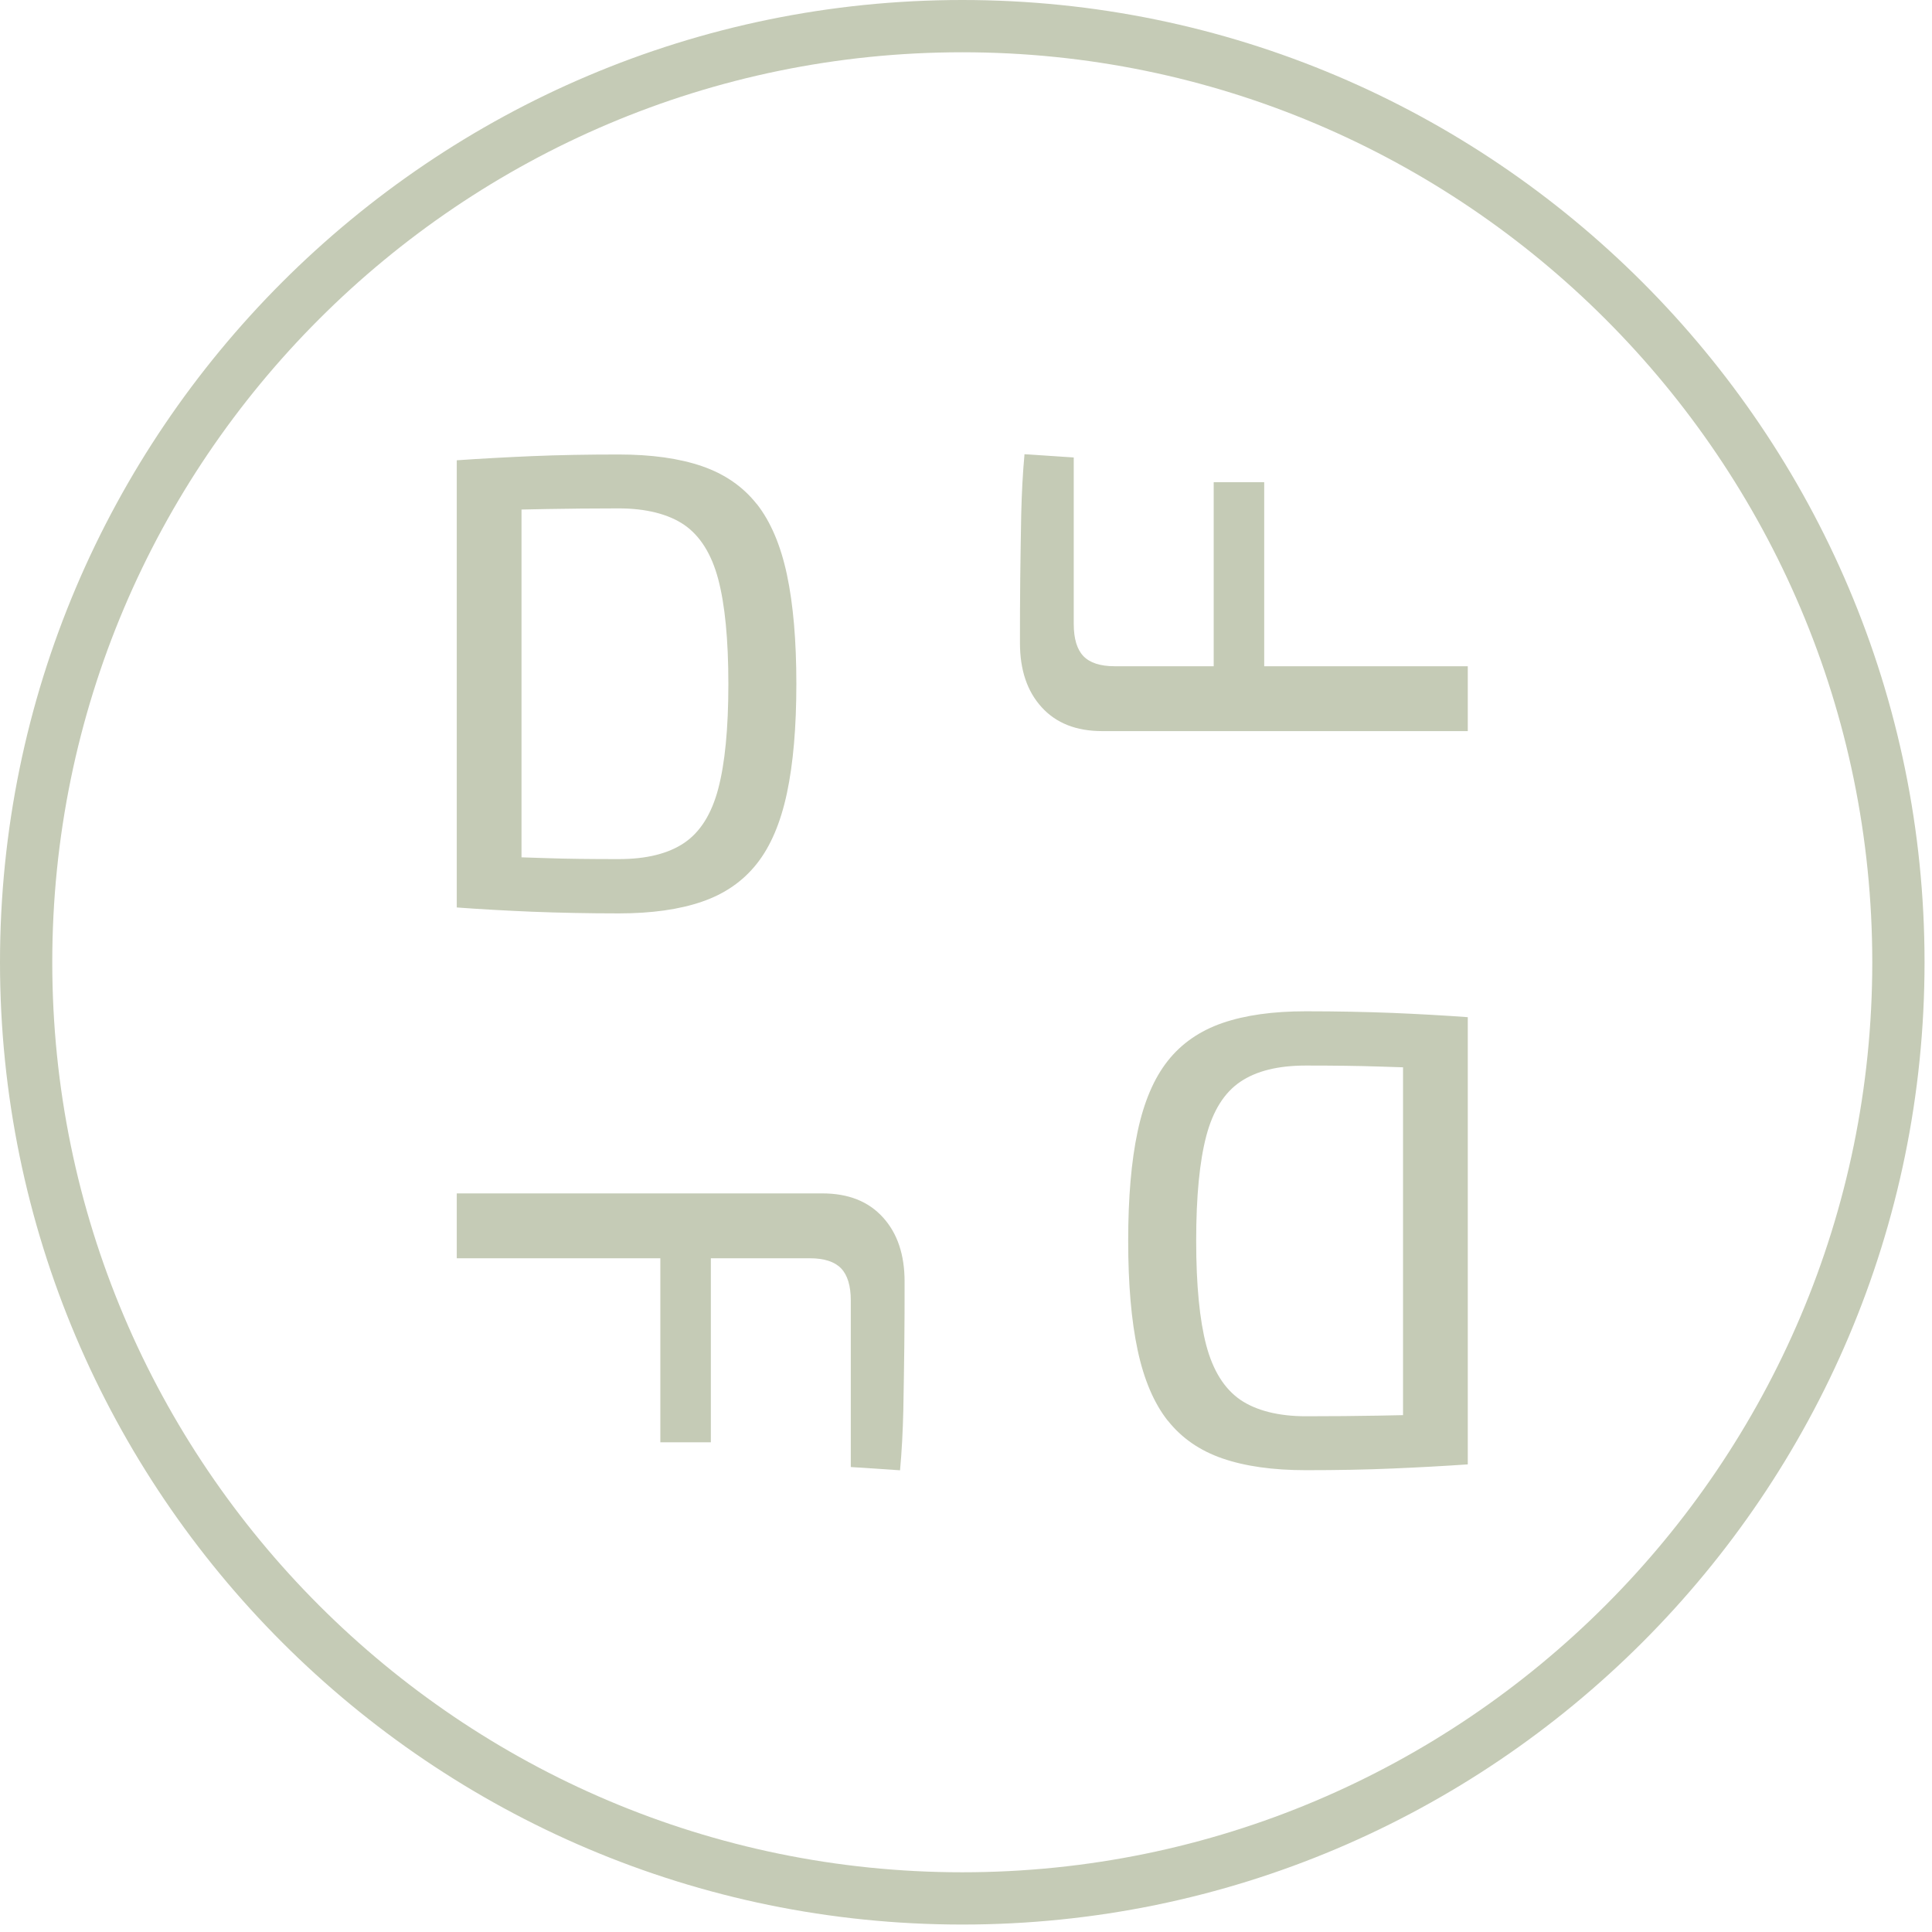 <svg xmlns="http://www.w3.org/2000/svg" width="57" height="57" viewBox="0 0 57 57" fill="none"><path d="M22.328 14.873C21.92 14.356 21.381 13.985 20.712 13.754C20.043 13.524 19.222 13.409 18.255 13.409C17.337 13.409 16.486 13.424 15.702 13.457C14.918 13.491 14.175 13.531 13.476 13.58V26.773C14.178 26.825 14.922 26.866 15.702 26.899C16.486 26.929 17.337 26.948 18.255 26.948C19.225 26.948 20.043 26.833 20.712 26.602C21.381 26.372 21.92 26 22.328 25.483C22.737 24.967 23.031 24.272 23.217 23.399C23.403 22.525 23.495 21.451 23.495 20.176C23.495 18.902 23.403 17.828 23.217 16.954C23.031 16.081 22.734 15.386 22.328 14.869M21.191 23.268C20.994 24.015 20.66 24.547 20.188 24.867C19.716 25.186 19.073 25.346 18.255 25.346C17.438 25.346 16.724 25.339 16.066 25.316C15.832 25.309 15.605 25.301 15.386 25.294V15.033C15.632 15.029 15.88 15.022 16.133 15.018C16.758 15.007 17.464 14.999 18.255 14.999C19.047 14.999 19.716 15.163 20.188 15.486C20.66 15.813 20.994 16.349 21.191 17.092C21.388 17.839 21.489 18.868 21.489 20.18C21.489 21.492 21.388 22.521 21.191 23.268Z" fill="#C5CBB6"></path><path d="M30.1 17.081C30.092 17.72 30.092 18.352 30.092 18.972C30.092 19.764 30.304 20.396 30.731 20.864C31.159 21.336 31.753 21.57 32.519 21.57H43.304V19.656H37.298V14.226H35.808V19.656H32.883C32.463 19.656 32.155 19.556 31.965 19.359C31.776 19.162 31.679 18.846 31.679 18.411V13.498L30.226 13.401C30.174 13.963 30.144 14.553 30.129 15.178C30.118 15.802 30.107 16.434 30.1 17.069" fill="#C5CBB6"></path><path d="M34.452 41.91C34.86 42.427 35.399 42.799 36.068 43.029C36.737 43.26 37.559 43.375 38.525 43.375C39.443 43.375 40.294 43.36 41.078 43.326C41.862 43.293 42.605 43.252 43.304 43.204V30.01C42.602 29.958 41.858 29.917 41.078 29.884C40.294 29.854 39.443 29.836 38.525 29.836C37.555 29.836 36.737 29.951 36.068 30.181C35.399 30.412 34.86 30.783 34.452 31.3C34.043 31.817 33.749 32.511 33.563 33.385C33.377 34.258 33.285 35.332 33.285 36.607C33.285 37.882 33.377 38.956 33.563 39.829C33.749 40.703 34.046 41.398 34.452 41.914M35.589 33.515C35.786 32.768 36.12 32.236 36.592 31.917C37.064 31.597 37.707 31.437 38.525 31.437C39.342 31.437 40.056 31.445 40.714 31.467C40.948 31.475 41.175 31.482 41.394 31.489V41.751C41.149 41.754 40.9 41.762 40.647 41.766C40.023 41.777 39.316 41.784 38.525 41.784C37.733 41.784 37.064 41.62 36.592 41.297C36.12 40.97 35.786 40.435 35.589 39.692C35.392 38.945 35.291 37.915 35.291 36.603C35.291 35.291 35.392 34.262 35.589 33.515Z" fill="#C5CBB6"></path><path d="M26.68 39.699C26.688 39.06 26.688 38.428 26.688 37.807C26.688 37.016 26.476 36.384 26.049 35.916C25.621 35.444 25.027 35.209 24.261 35.209H13.476V37.123H19.482V42.553H20.972V37.123H23.897C24.317 37.123 24.625 37.224 24.815 37.421C25.004 37.618 25.101 37.934 25.101 38.368V43.282L26.554 43.378C26.606 42.817 26.636 42.226 26.651 41.602C26.662 40.977 26.673 40.346 26.68 39.71" fill="#C5CBB6"></path><path d="M28.39 56.78C12.736 56.78 0 44.044 0 28.39C0 12.736 12.736 0 28.39 0C44.044 0 56.78 12.736 56.78 28.39C56.78 44.044 44.044 56.78 28.39 56.78ZM28.39 1.542C13.587 1.542 1.542 13.587 1.542 28.39C1.542 43.193 13.587 55.238 28.39 55.238C43.193 55.238 55.238 43.193 55.238 28.39C55.238 13.587 43.193 1.542 28.39 1.542Z" fill="#C5CBB6"></path></svg>